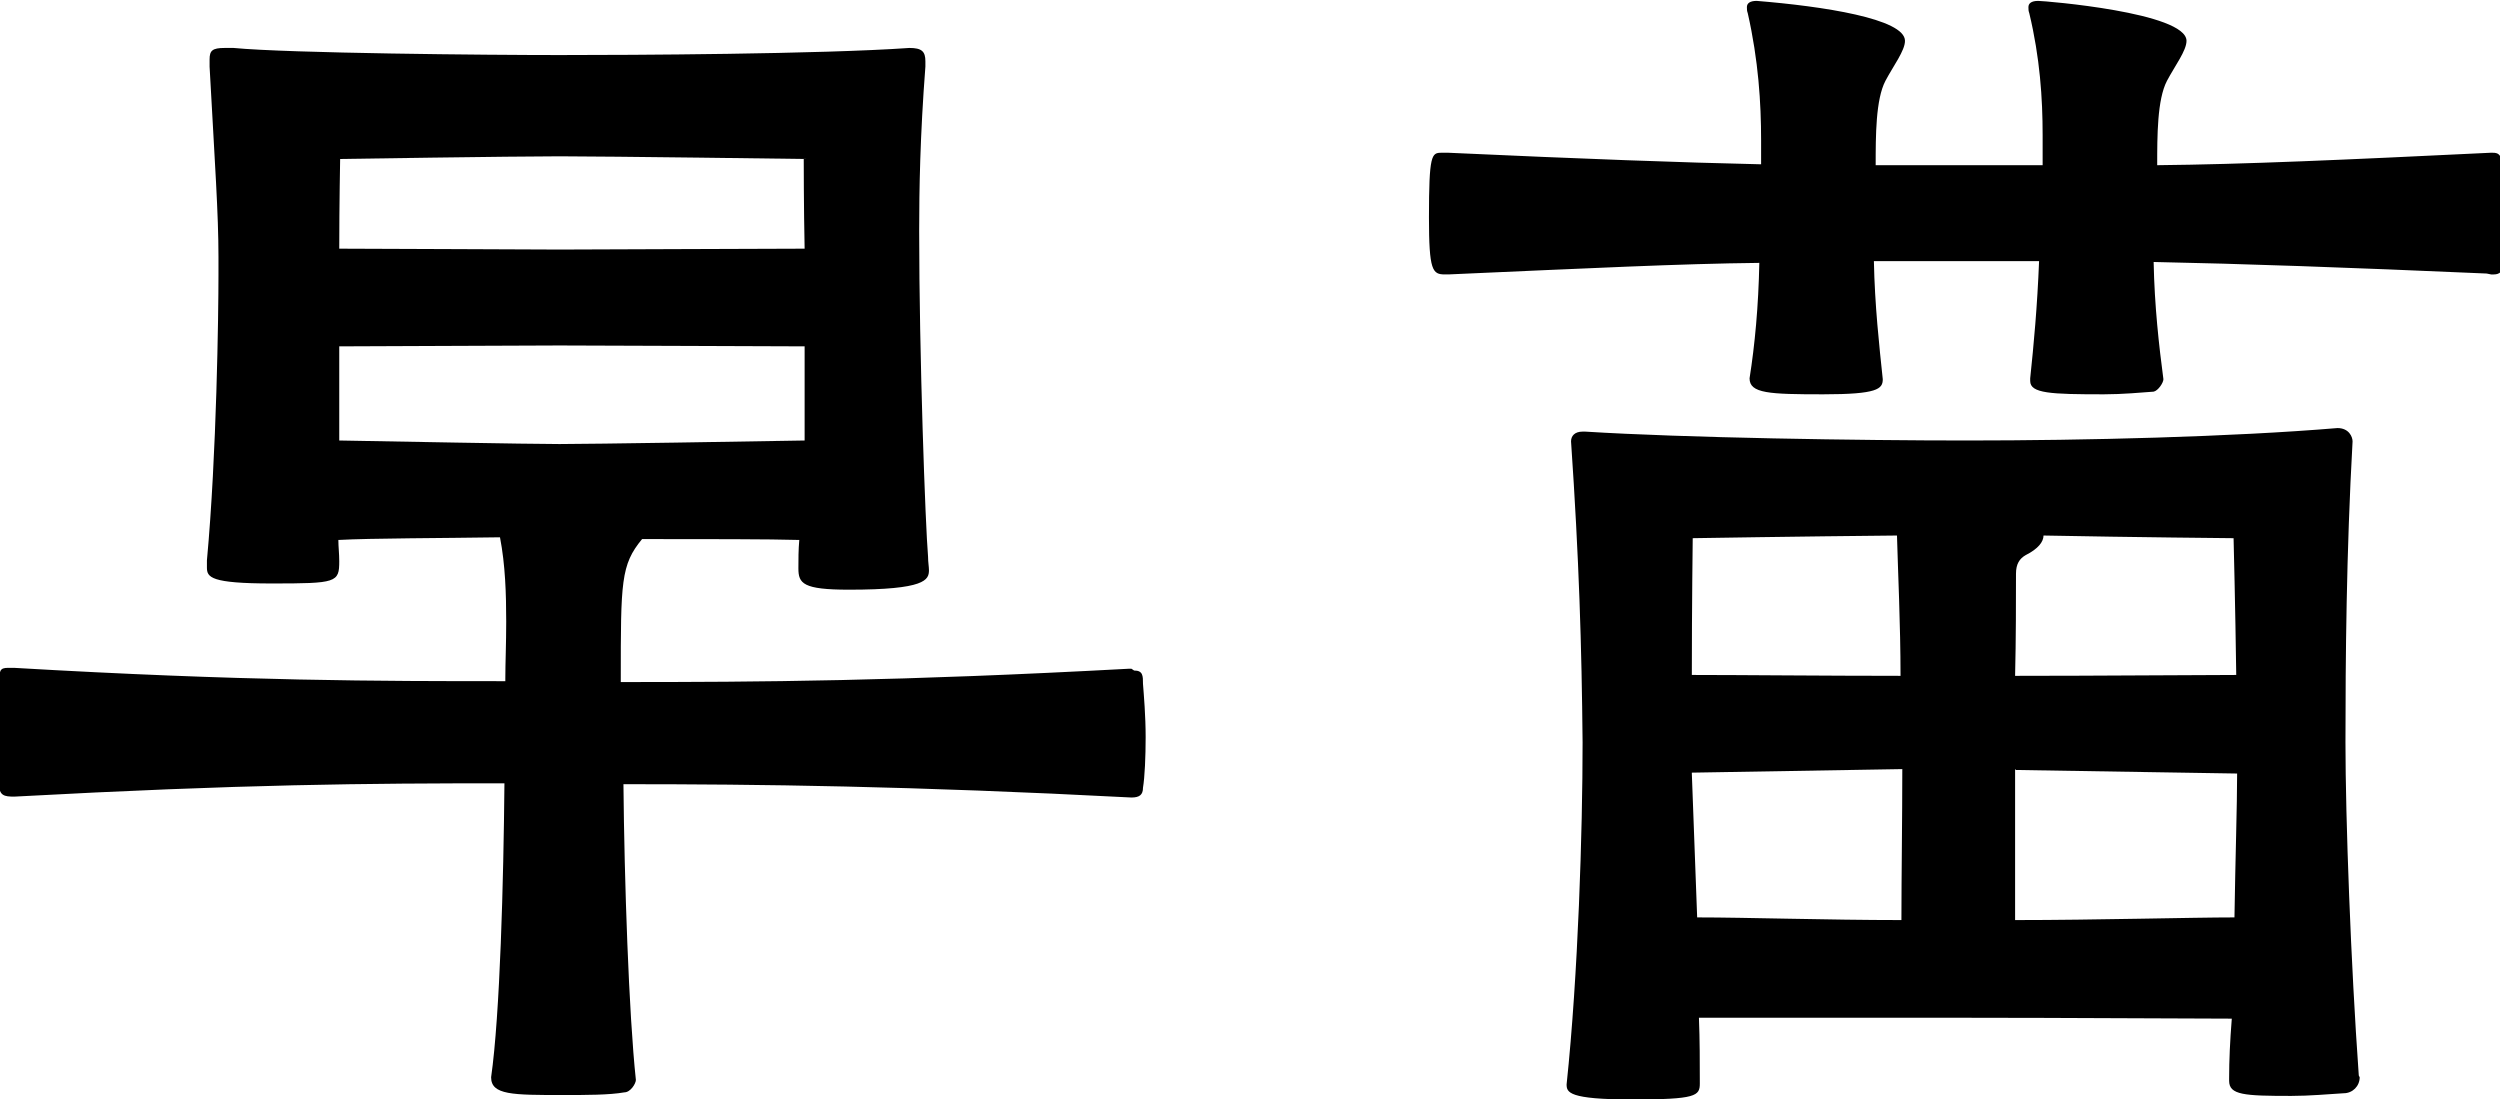 <?xml version="1.0" encoding="UTF-8"?>
<svg id="_レイヤー_2" data-name="レイヤー 2" xmlns="http://www.w3.org/2000/svg" viewBox="0 0 28.15 12.38">
  <g id="_書き出し" data-name="書き出し">
    <g id="role_02">
      <path d="m12.77,7.55c.1,0,.1.06.1.15.01.13.03.36.03.6,0,.22-.01.45-.03.57,0,.08-.04.11-.13.11-2.49-.13-4.2-.15-5.72-.15.01,1.08.06,2.58.14,3.33,0,.04-.06.14-.13.14-.17.03-.43.03-.69.03-.57,0-.81,0-.81-.2.1-.7.14-2.21.15-3.31-1.55,0-2.94.01-5.52.15-.11,0-.17-.01-.17-.14-.01-.14-.01-.36-.01-.59s0-.45.01-.55c0-.14.01-.17.1-.17h.07c2.56.15,4.15.15,5.53.15v-.03c0-.17.01-.39.01-.64,0-.31-.01-.64-.07-.95-.63.01-1.46.01-1.82.03,0,.08.01.15.01.24,0,.24-.03.25-.76.25-.69,0-.73-.07-.73-.18v-.08c.11-1.19.13-2.79.13-3.21v-.21c0-.48-.04-1.04-.1-2.14v-.08c0-.1.03-.13.17-.13h.1c.63.06,2.87.08,3.67.08s2.94-.01,3.94-.08c.14,0,.18.04.18.15v.06c-.06.78-.07,1.39-.07,1.85,0,1.39.07,3.32.1,3.67,0,.06.01.11.01.15,0,.11-.04.22-.9.22-.52,0-.57-.07-.57-.24,0-.1,0-.21.01-.32-.32-.01-1.08-.01-1.77-.01-.24.29-.24.48-.24,1.58v.03c1.56,0,3.14-.01,5.72-.15h.03ZM6.3,1.76c-.52,0-2.47.03-2.47.03,0,0-.01.52-.01,1.01.49,0,2.12.01,2.48.01s2.3-.01,2.76-.01c-.01-.46-.01-1.01-.01-1.01,0,0-2.23-.03-2.75-.03Zm2.76,2.14c-.35,0-2.34-.01-2.76-.01s-2.1.01-2.48.01v1.06c.56.01,2.13.04,2.48.04s2.23-.03,2.76-.04v-1.06Z"/>
      <path d="m28,3.08c-1.6-.07-2.75-.11-3.75-.13.01.5.06.94.11,1.32,0,.04-.06.13-.11.14-.14.01-.35.03-.56.03-.6,0-.83-.01-.83-.15v-.03c.04-.38.08-.81.1-1.32h-1.86c.01.5.06.95.1,1.33h0c0,.11-.06.17-.67.17s-.83-.01-.83-.18c.06-.38.1-.81.11-1.3-.9.01-1.91.06-3.5.13h-.04c-.14,0-.18-.04-.18-.64,0-.71.03-.73.14-.73h.08c1.53.07,2.62.11,3.52.13v-.27c0-.42-.03-.9-.15-1.43-.01-.03-.01-.04-.01-.07,0-.04.03-.07.11-.07.74.06,1.67.2,1.67.45,0,.11-.13.28-.22.45-.11.21-.11.62-.11.95h1.88v-.34c0-.41-.03-.87-.15-1.37-.01-.03-.01-.04-.01-.07,0-.04.03-.07.11-.07.07,0,1.67.13,1.67.45,0,.11-.13.28-.22.45-.11.21-.11.62-.11.95.98-.01,2.1-.06,3.75-.14h.03c.11,0,.13.06.13.71,0,.22,0,.45-.01.56-.01.06-.04.1-.11.1h-.03Zm-1.43,9.05c0,.1-.08.18-.18.18-.17.01-.38.03-.59.03-.53,0-.7-.01-.7-.17v-.03c0-.2.01-.42.03-.67-.48,0-1.9-.01-2.96-.01h-3.04c.01.25.01.5.01.74,0,.14-.04.18-.76.18s-.74-.08-.74-.17c.13-1.23.18-2.86.18-3.85-.01-1.08-.04-2.07-.13-3.39,0-.06.04-.11.13-.11h.03c1.11.07,3.1.1,4.3.1,1.32,0,2.98-.04,4.17-.14.13,0,.17.1.17.15-.07,1.25-.08,2.45-.08,3.39,0,.85.06,2.49.15,3.75h0Zm-7.51-6.07s-.01.78-.01,1.54c.55,0,1.51.01,2.35.01,0-.57-.03-1.2-.04-1.58-1.08.01-2.3.03-2.3.03Zm-.01,2.65l.06,1.62c.55,0,1.47.03,2.3.03,0-.48.01-1.15.01-1.7l-2.37.04Zm3.96-2.68c0,.07-.06.15-.2.22-.07.04-.11.1-.11.21,0,.29,0,.74-.01,1.15.95,0,2.04-.01,2.49-.01-.01-.76-.03-1.54-.03-1.54,0,0-1.11-.01-2.14-.03Zm-.32,2.63v1.7c.91,0,1.99-.03,2.47-.03.01-.66.03-1.26.03-1.62l-2.49-.04Z"/>
    </g>
  </g>
</svg>